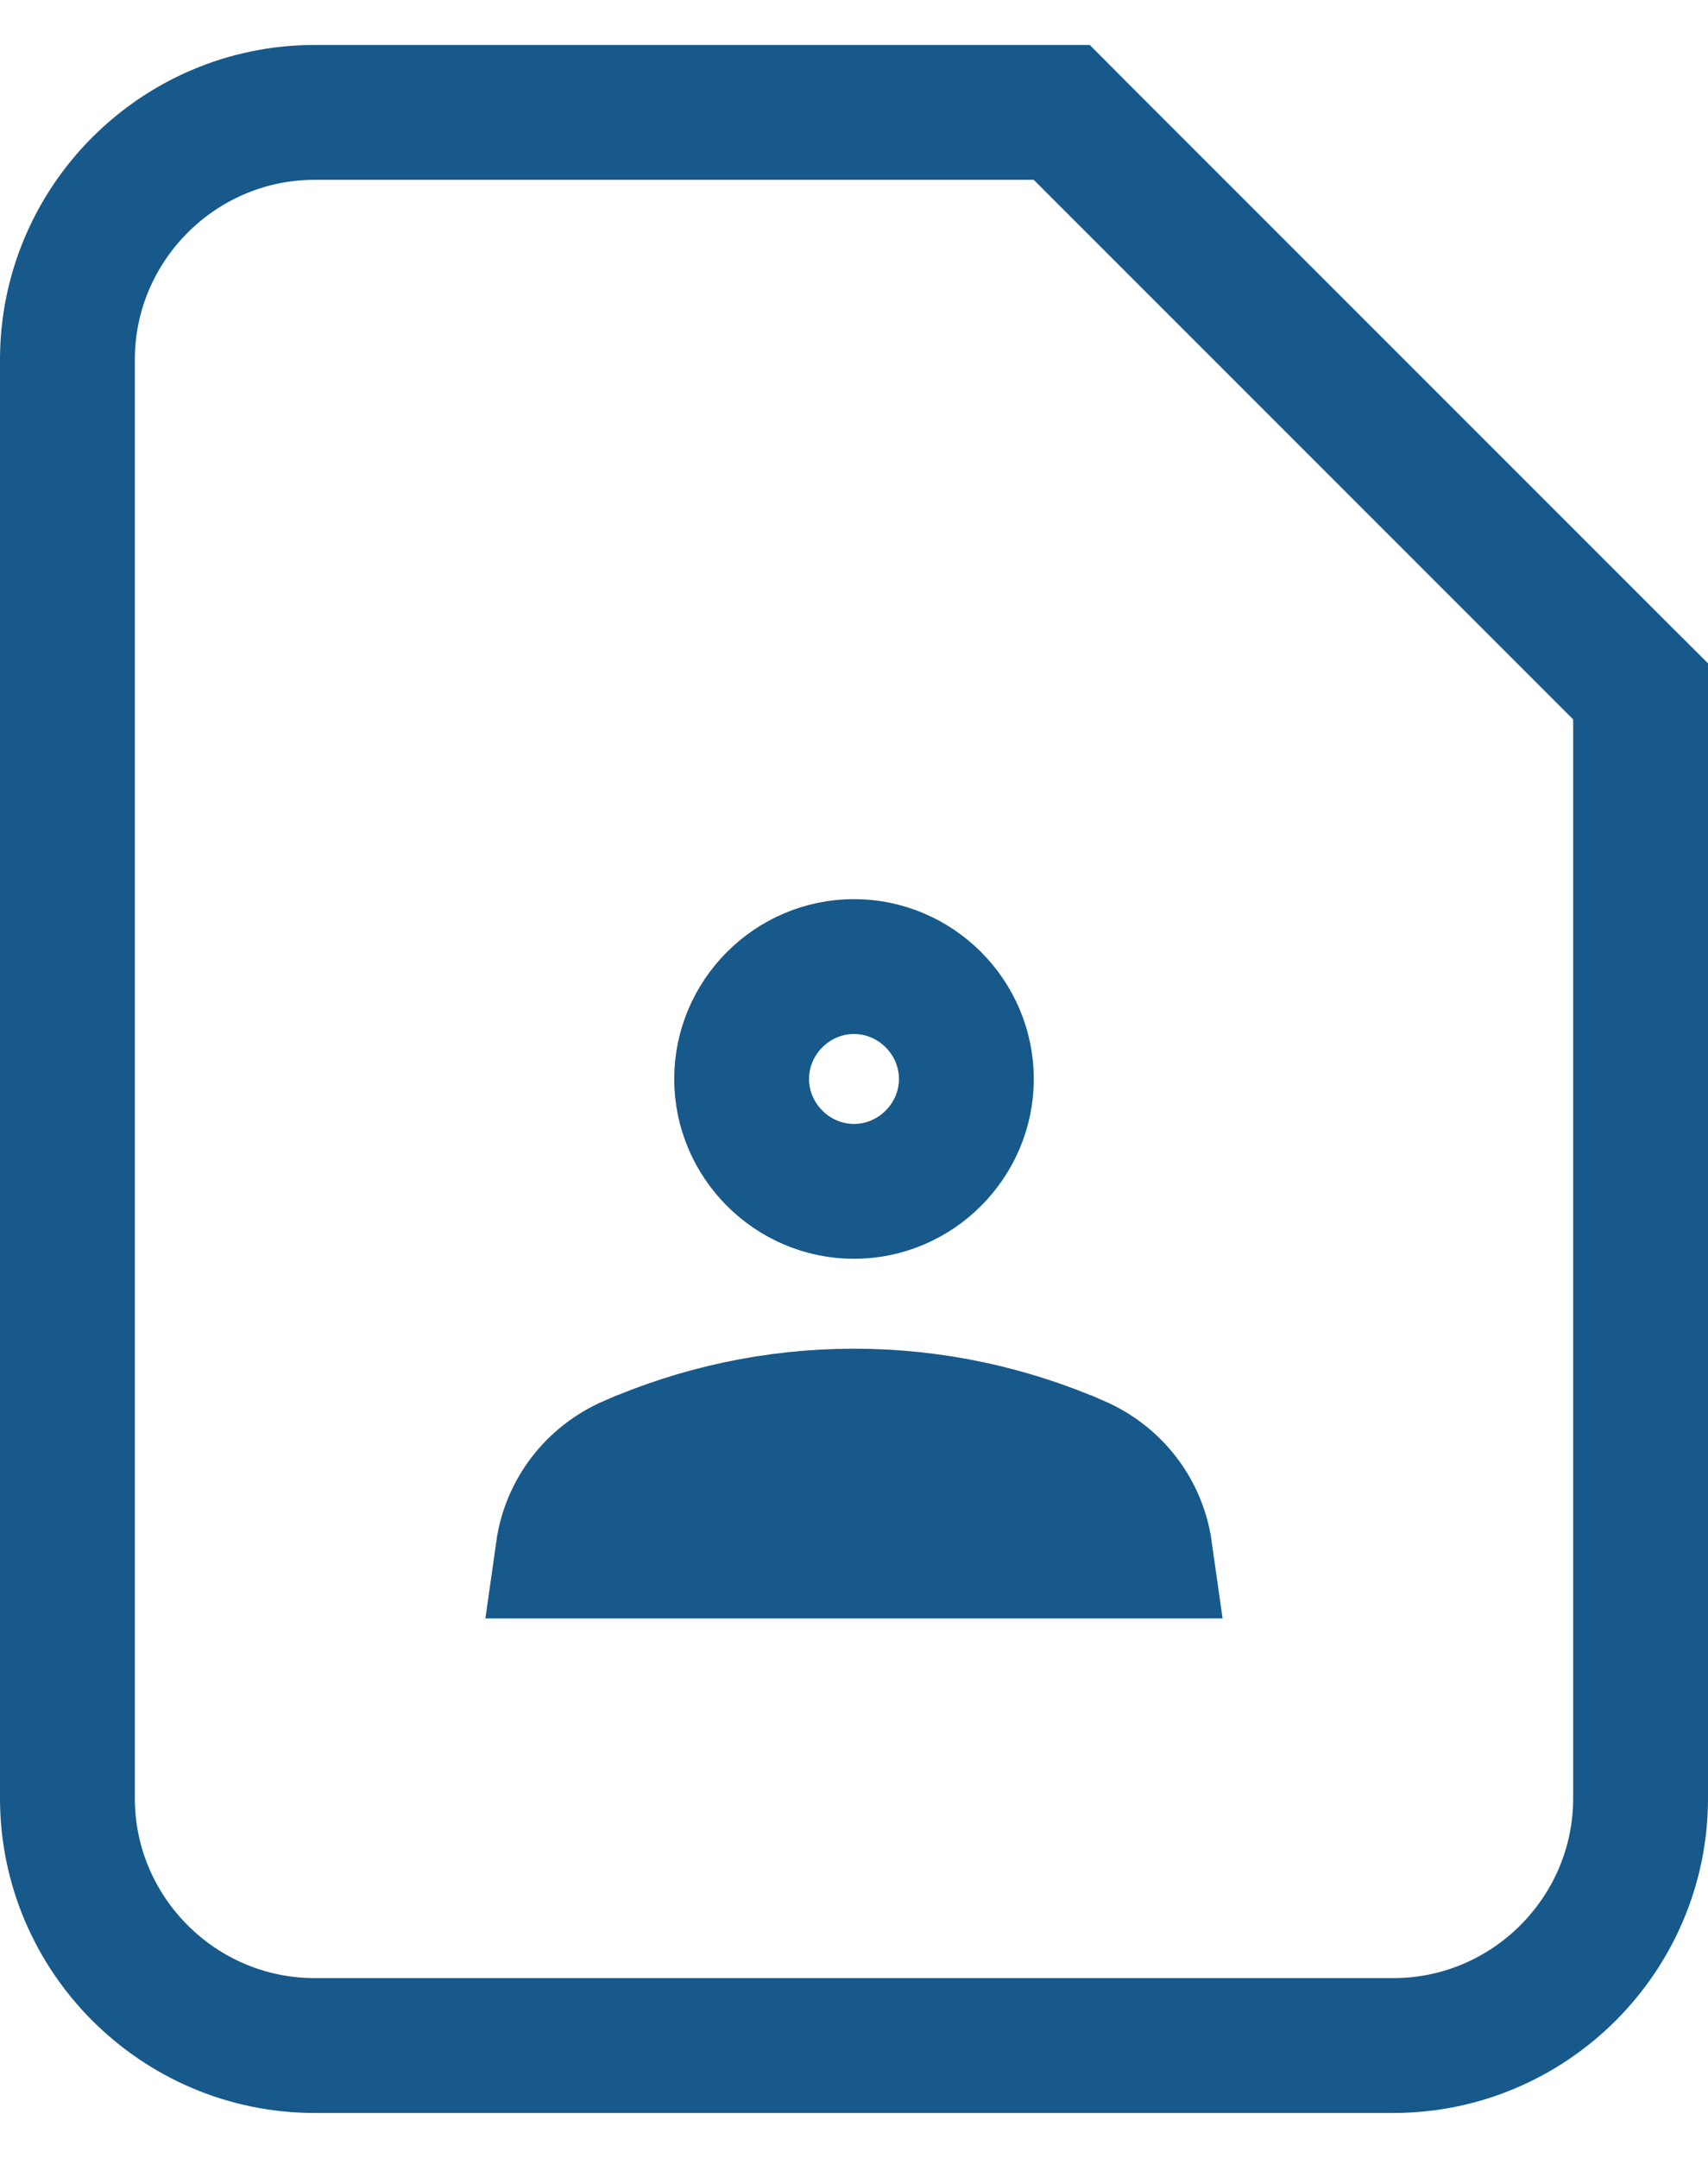 <svg width="19" height="24" viewBox="0 0 19 24" fill="none" xmlns="http://www.w3.org/2000/svg">
<path d="M12.03 1.47L11.811 1.25H11.5H3.5C1.986 1.25 0.75 2.486 0.75 4V20C0.75 21.514 1.986 22.75 3.5 22.75H15.5C17.014 22.75 18.25 21.514 18.25 20V8V7.689L18.03 7.47L12.03 1.47ZM6.263 17.25C6.324 16.818 6.605 16.447 7.018 16.268L7.019 16.268C7.779 15.937 8.617 15.75 9.5 15.75C10.383 15.75 11.221 15.937 11.981 16.268L11.982 16.268C12.395 16.447 12.676 16.818 12.737 17.25H6.263ZM9.5 10.75C10.186 10.75 10.75 11.314 10.75 12C10.75 12.686 10.186 13.25 9.5 13.25C8.814 13.25 8.25 12.686 8.25 12C8.25 11.314 8.814 10.75 9.5 10.75Z" stroke="#17598A" stroke-width="1.5"/>
</svg>
